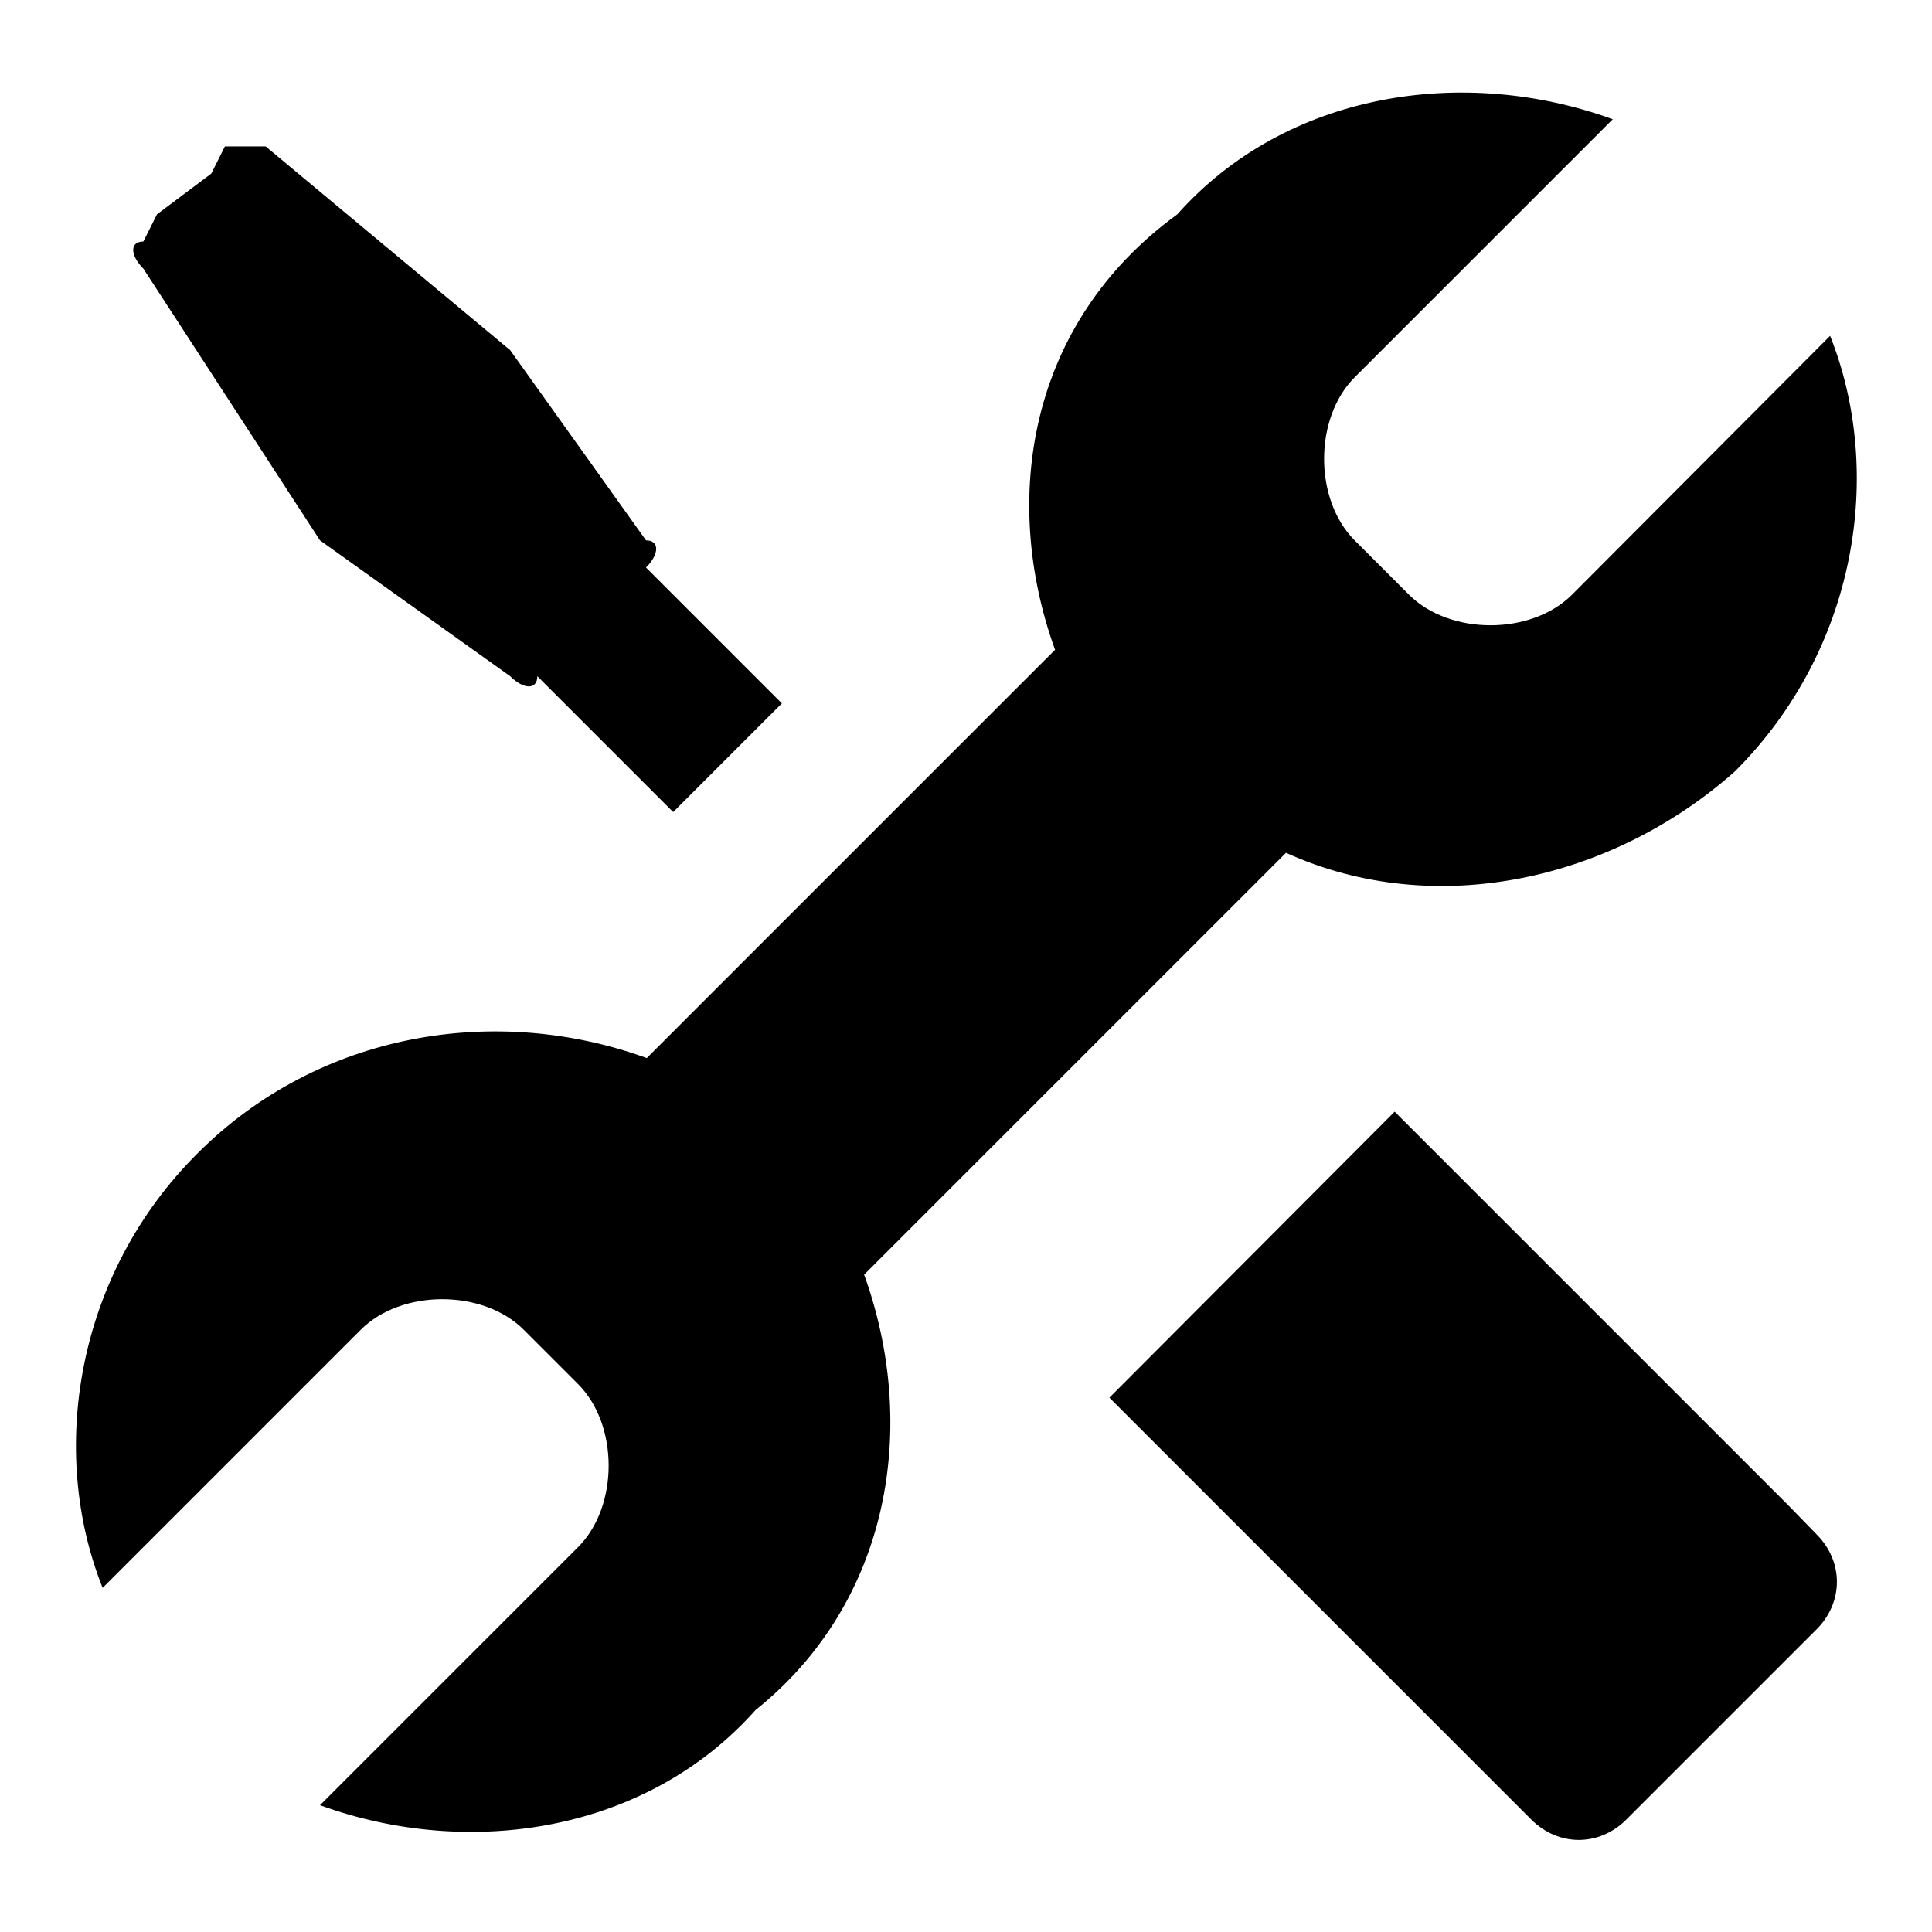 <?xml version="1.0" encoding="utf-8"?>
<!-- Svg Vector Icons : http://www.onlinewebfonts.com/icon -->
<!DOCTYPE svg PUBLIC "-//W3C//DTD SVG 1.1//EN" "http://www.w3.org/Graphics/SVG/1.1/DTD/svg11.dtd">
<svg version="1.1" xmlns="http://www.w3.org/2000/svg" xmlns:xlink="http://www.w3.org/1999/xlink" x="0px" y="0px" viewBox="0 0 256 256" enable-background="new 0 0 256 256" xml:space="preserve">
<g><g><path fill="#000000" d="M10,127.5"/><path fill="#000000" d="M170.4,168.9"/><path fill="#000000" d="M44.2,168.9"/><path fill="#000000" d="M42.4,71.6l25.2,18c1.8,1.8,3.6,1.8,3.6,0l0,0l18,18l14.4-14.4l-18-18l0,0c1.8-1.8,1.8-3.6,0-3.6l-18-25.2l-32.4-27c-1.8,0-3.6,0-5.4,0L28,23l-7.2,5.4L19,32c-1.8,0-1.8,1.8,0,3.6L42.4,71.6z"/><path fill="#000000" d="M237.1,199.6L237.1,199.6l-52.3-52.3L147,185.2l52.3,52.3l3.6,3.6c3.6,3.6,9,3.6,12.6,0l25.2-25.2c3.6-3.6,3.6-9,0-12.6L237.1,199.6z"/><path fill="#000000" d="M114.5,168.9l55.9-55.9c19.8,9,43.3,3.6,59.5-10.8c16.2-16.2,19.8-39.6,12.6-57.7l-34.2,34.3c-5.4,5.4-16.2,5.4-21.6,0l-7.2-7.2c-5.4-5.4-5.4-16.2,0-21.6l34.2-34.2c-19.8-7.2-43.3-3.6-57.7,12.6c-19.8,14.4-23.4,37.8-16.2,57.7l-54.1,54.1c-19.8-7.2-43.3-3.6-59.5,12.6C10,168.9,6.4,192.4,13.6,210.4l34.2-34.2c5.4-5.4,16.2-5.4,21.6,0l7.2,7.2c5.4,5.4,5.4,16.2,0,21.6l-34.2,34.2c19.8,7.2,43.3,3.6,57.7-12.6C118.1,212.2,121.7,188.8,114.5,168.9z"/></g></g>
</svg>